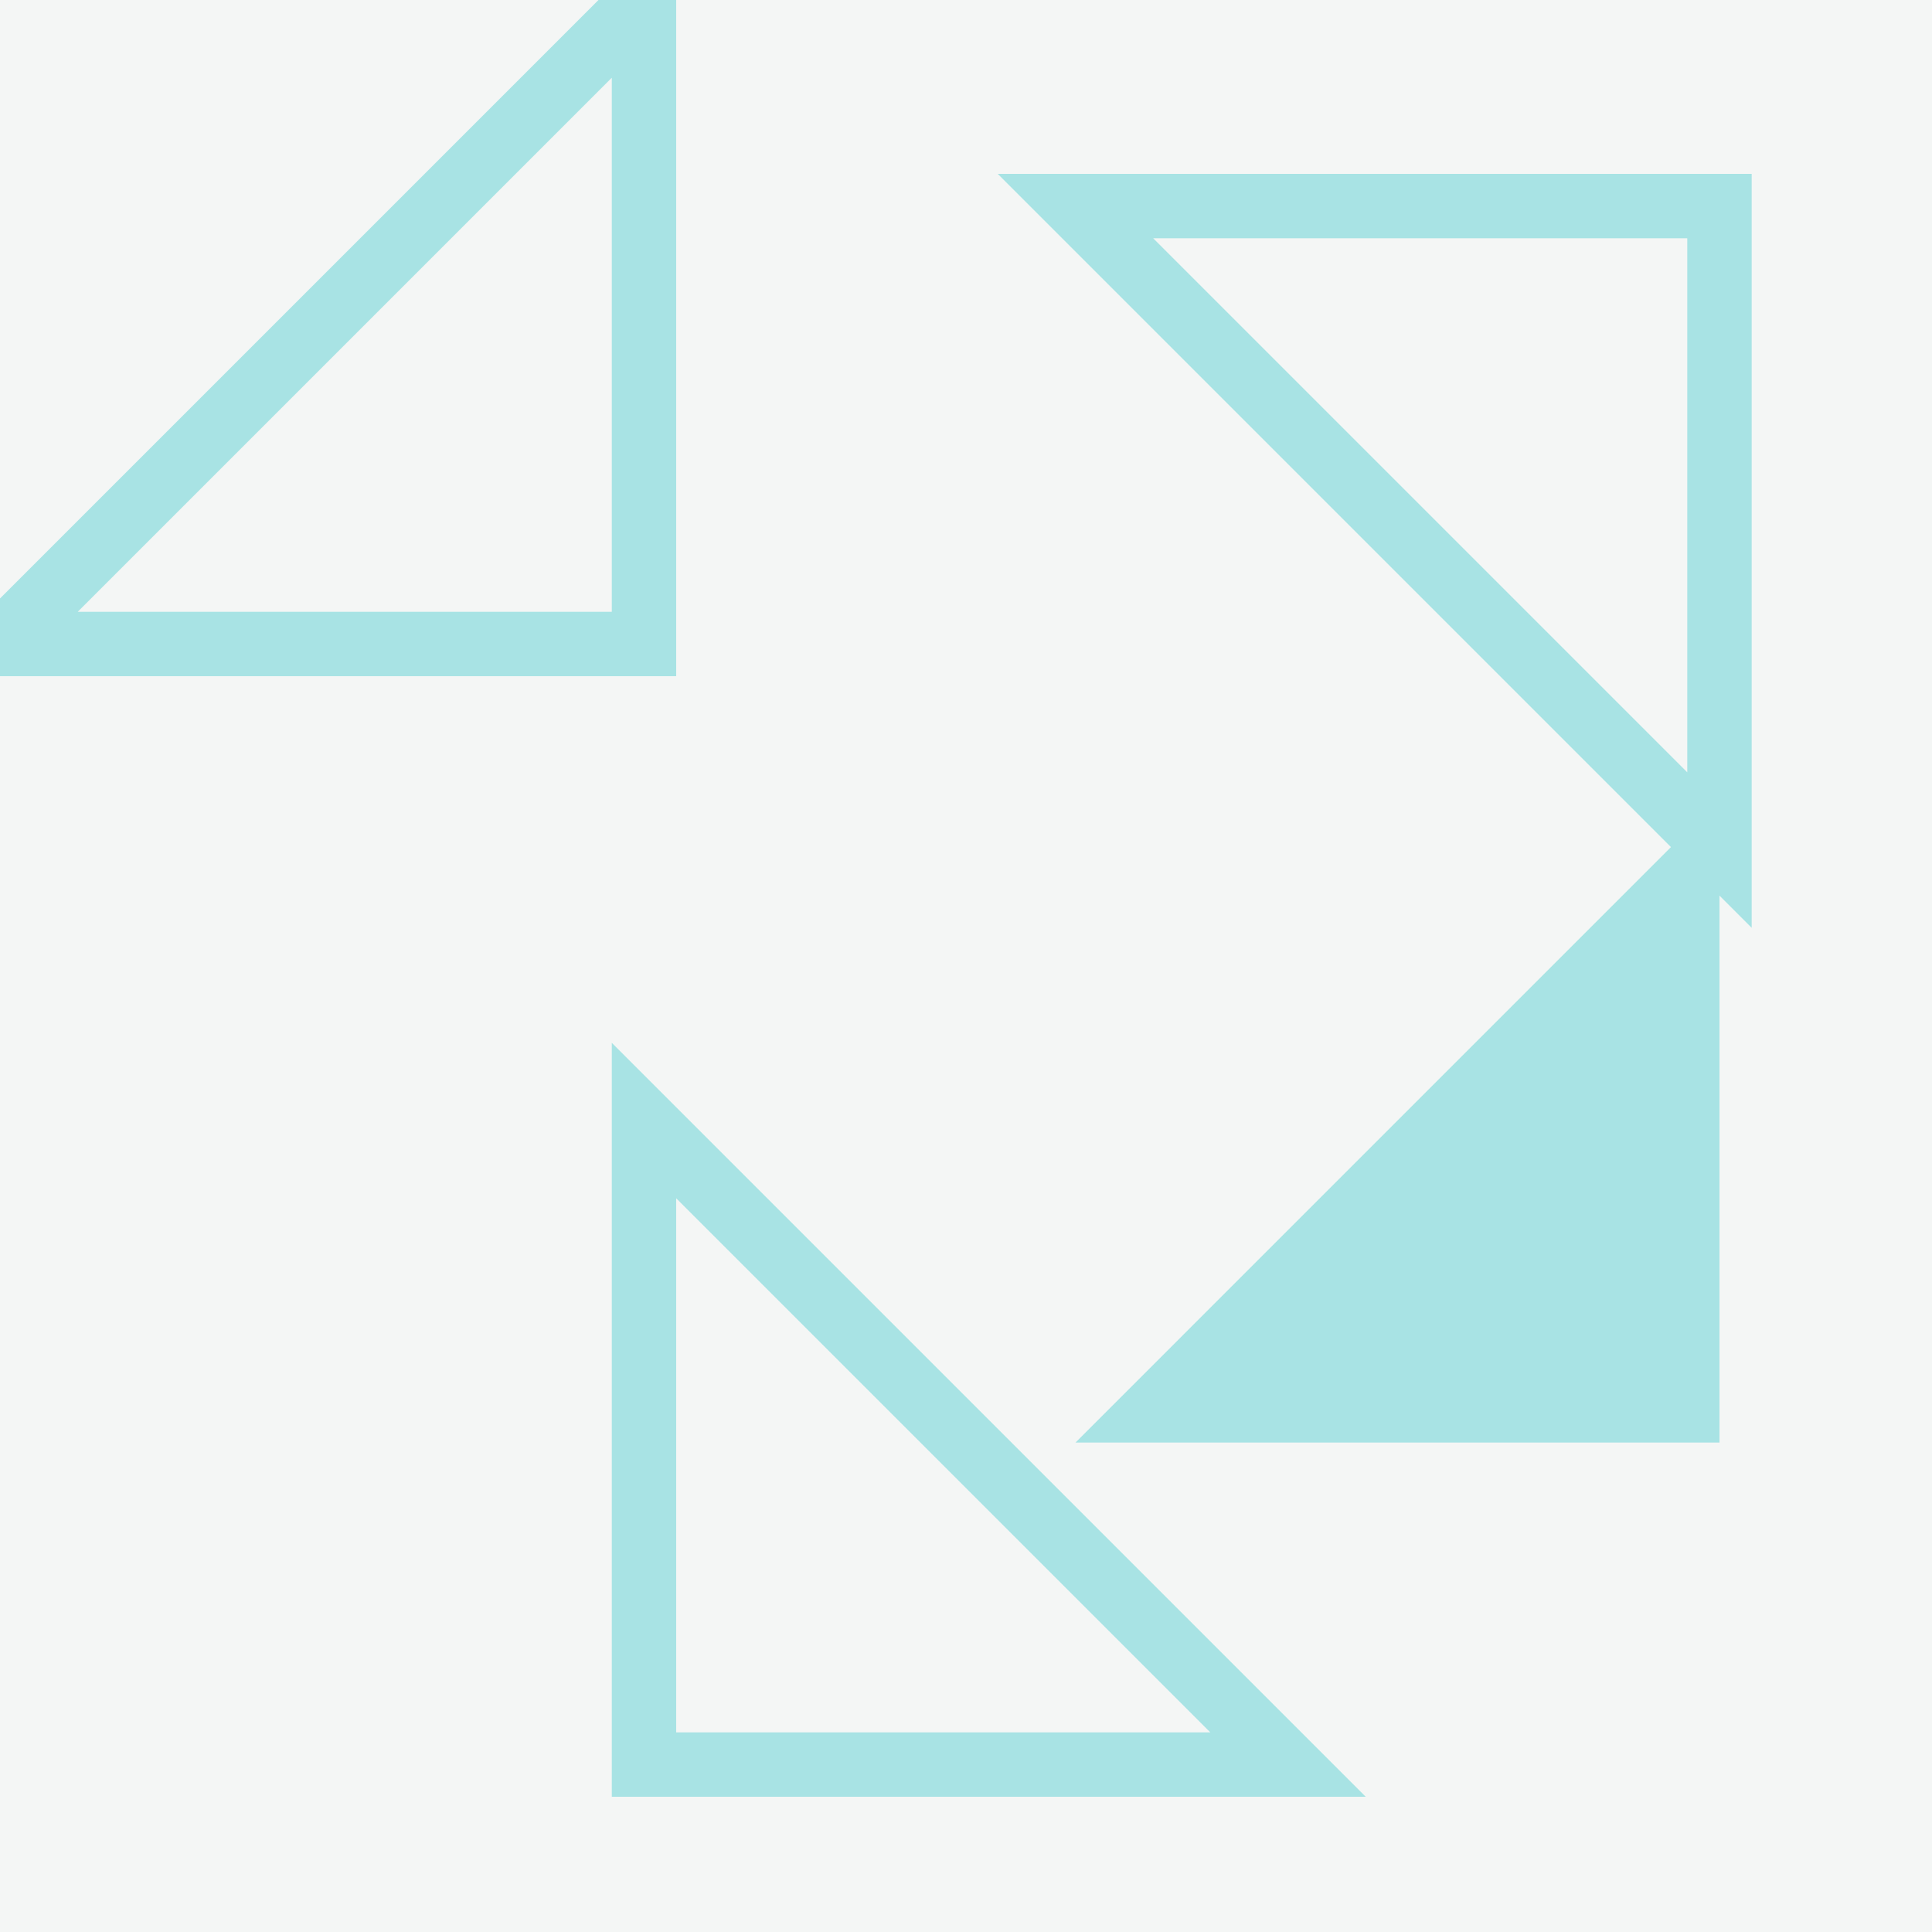 <?xml version="1.0" encoding="utf-8"?>
<svg xmlns="http://www.w3.org/2000/svg" xmlns:xlink="http://www.w3.org/1999/xlink" width="300px" height="300px" viewBox="0 0 300 300" version="1.1">
  <rect x="0" y="0" width="300" height="300" fill="#333333" stroke="none"/>
  <defs>
    <rect id="path-1" x="0" y="0" width="300" height="300"/>
  </defs>
  <g id="Page-1" stroke="none" stroke-width="1" fill="none" fill-rule="evenodd">
    <g id="Pattern-4">
      <g id="Rectangle-21">
        <use fill="#F4F6F5" fill-rule="evenodd" xlink:href="#path-1"/>
        <use fill="none" xlink:href="#path-1"/>
      </g>
      <path d="M100,0 L100,100 L0,100 L100,0 Z" id="Rectangle-153" stroke="#A8E3E4" stroke-width="10"/>
      <path d="M267,124 L267,224 L167,224 L267,124 Z" id="Rectangle-153-Copy-2" fill="#A8E3E4"/>
      <path d="M200,174 L200,274 L100,274 L200,174 Z" id="Rectangle-153-Copy-3" stroke="#A8E3E4" stroke-width="10" transform="translate(150, 224) scale(-1, 1) translate(-150, -224)"/>
      <path d="M267,32 L267,132 L167,132 L267,32 Z" id="Rectangle-153-Copy" stroke="#A8E3E4" stroke-width="10" transform="translate(217, 82) scale(1, -1) translate(-217, -82)"/>
    </g>
  </g>
</svg>
